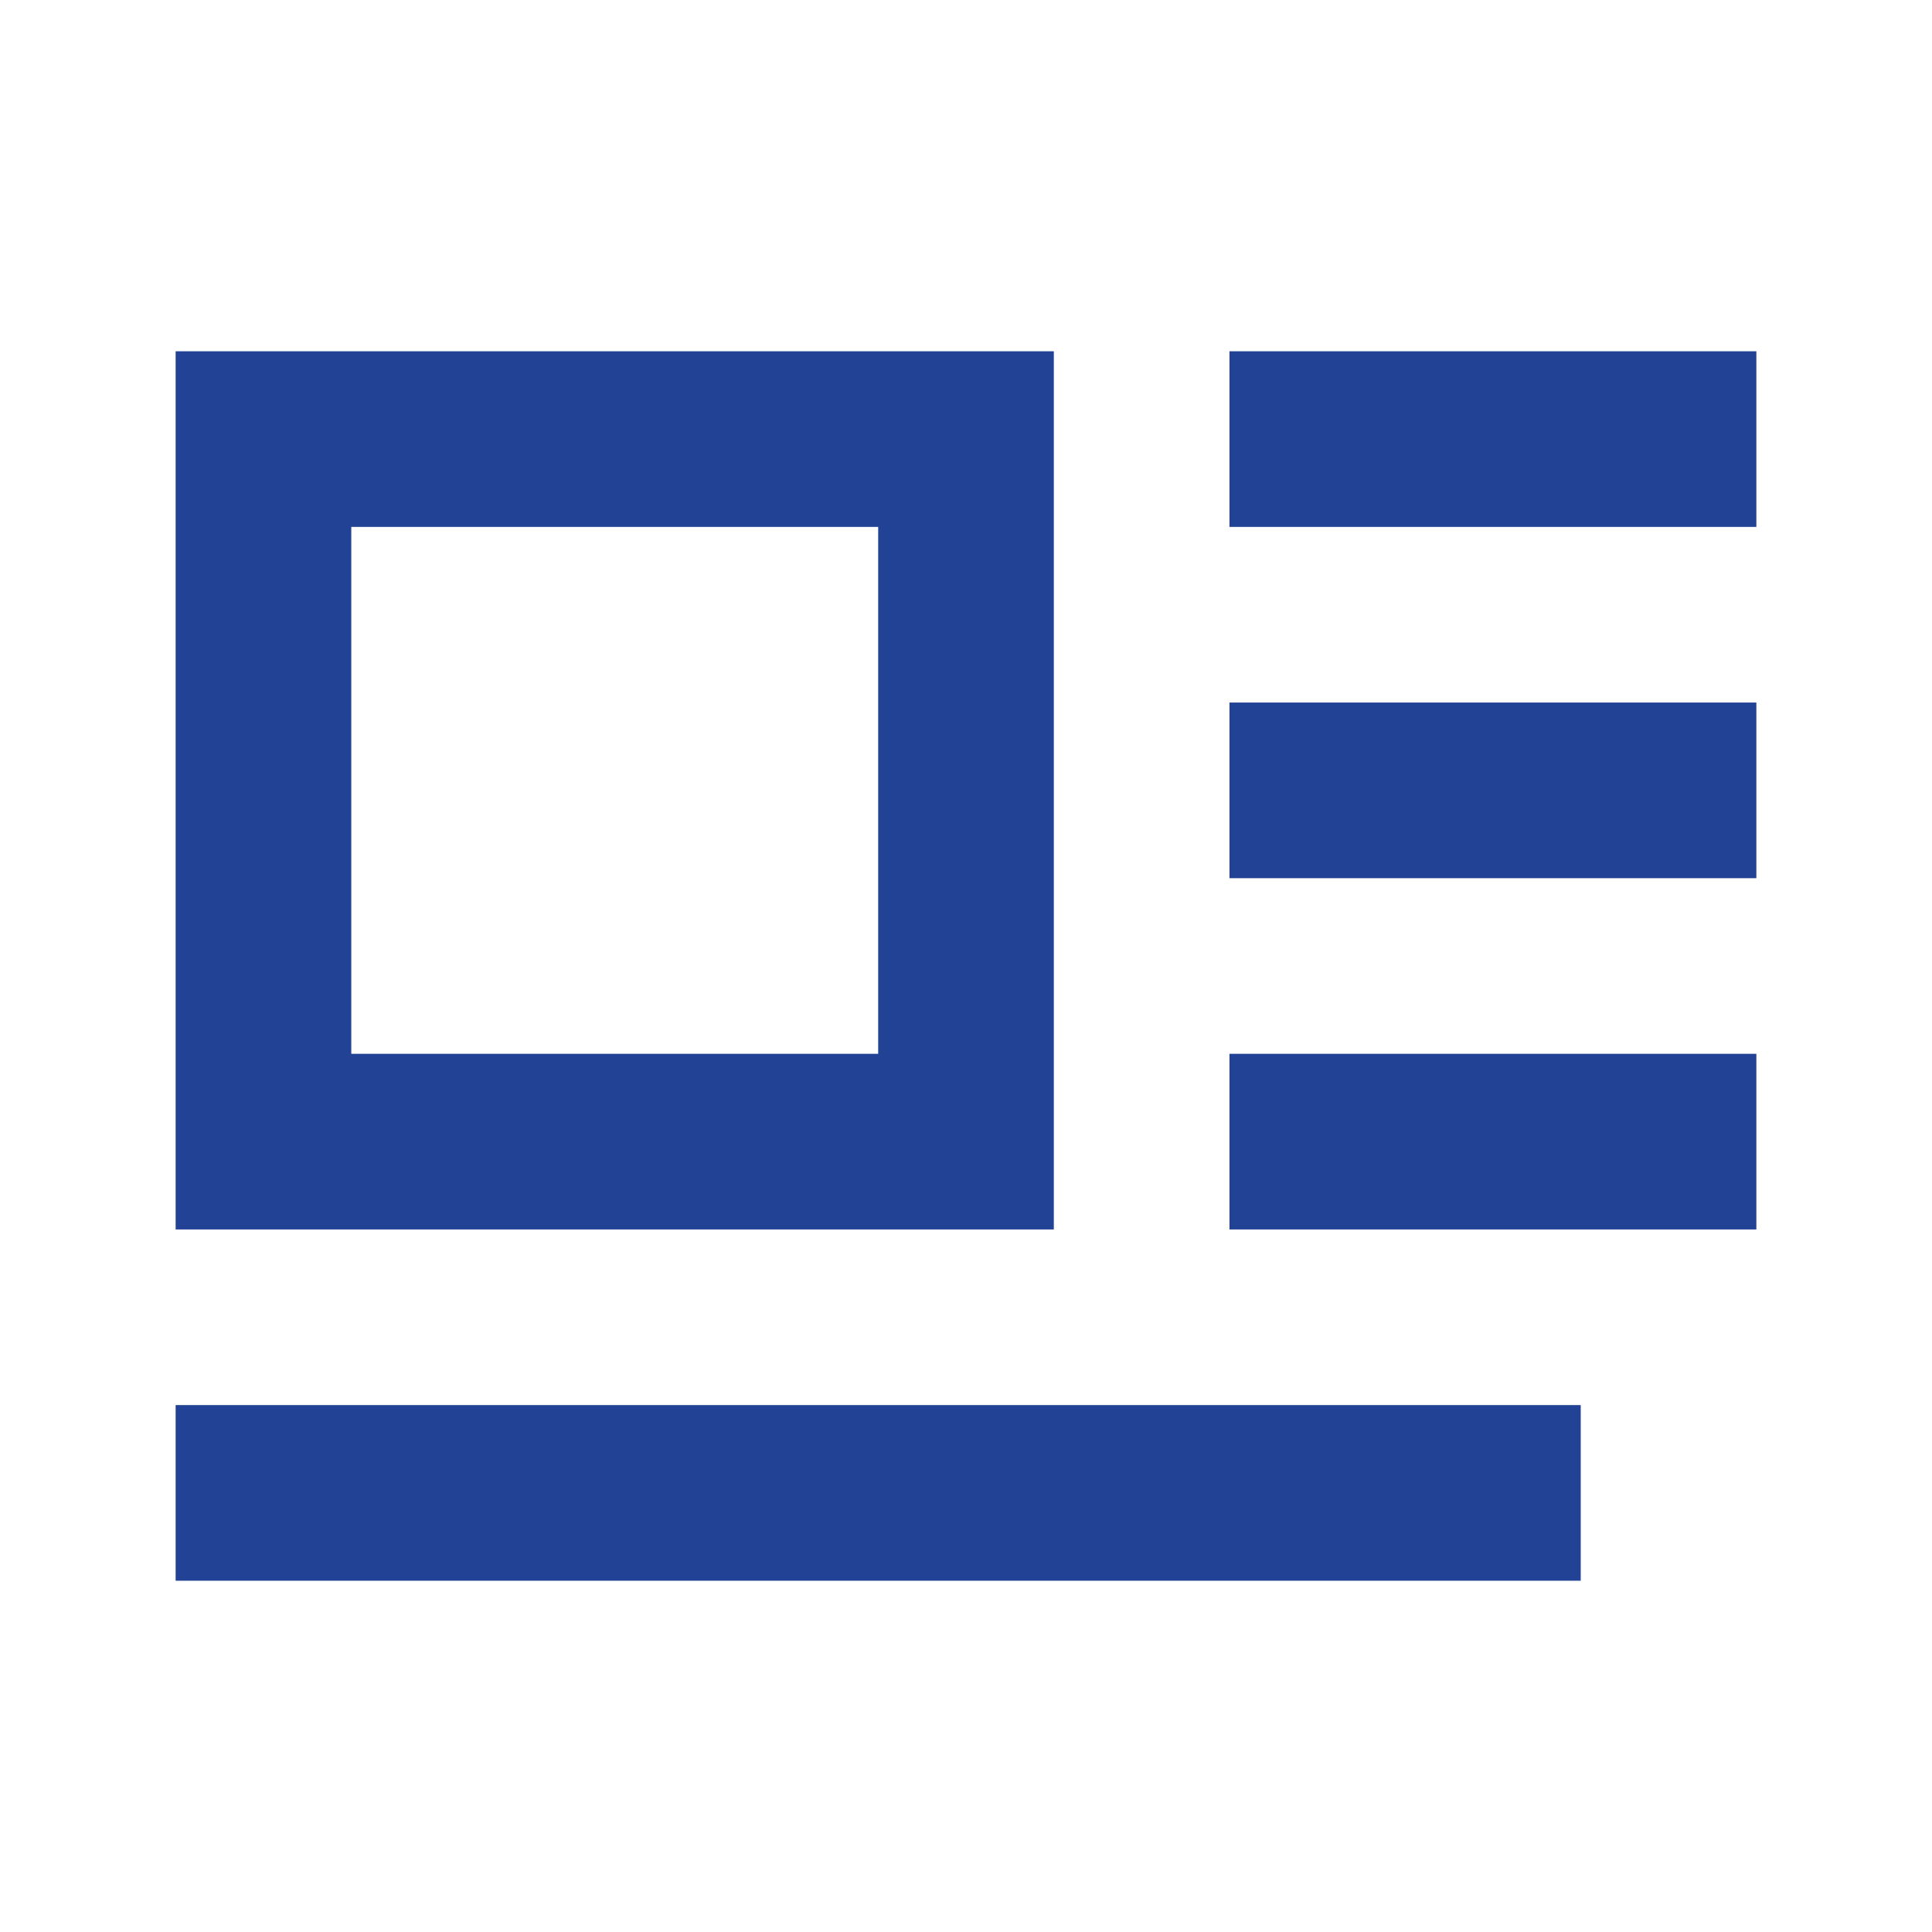 <?xml version="1.0" encoding="utf-8"?><!-- Uploaded to: SVG Repo, www.svgrepo.com, Generator: SVG Repo Mixer Tools -->
<svg fill="#224295" width="800px" height="800px" viewBox="0 0 22 22" xmlns="http://www.w3.org/2000/svg" id="memory-text-image"><path d="M2 4H12V14H2V4M4 6V12H10V6H4M14 4H20V6H14V4M14 8H20V10H14V8M14 12H20V14H14V12M2 16H18V18H2V16Z" /></svg>